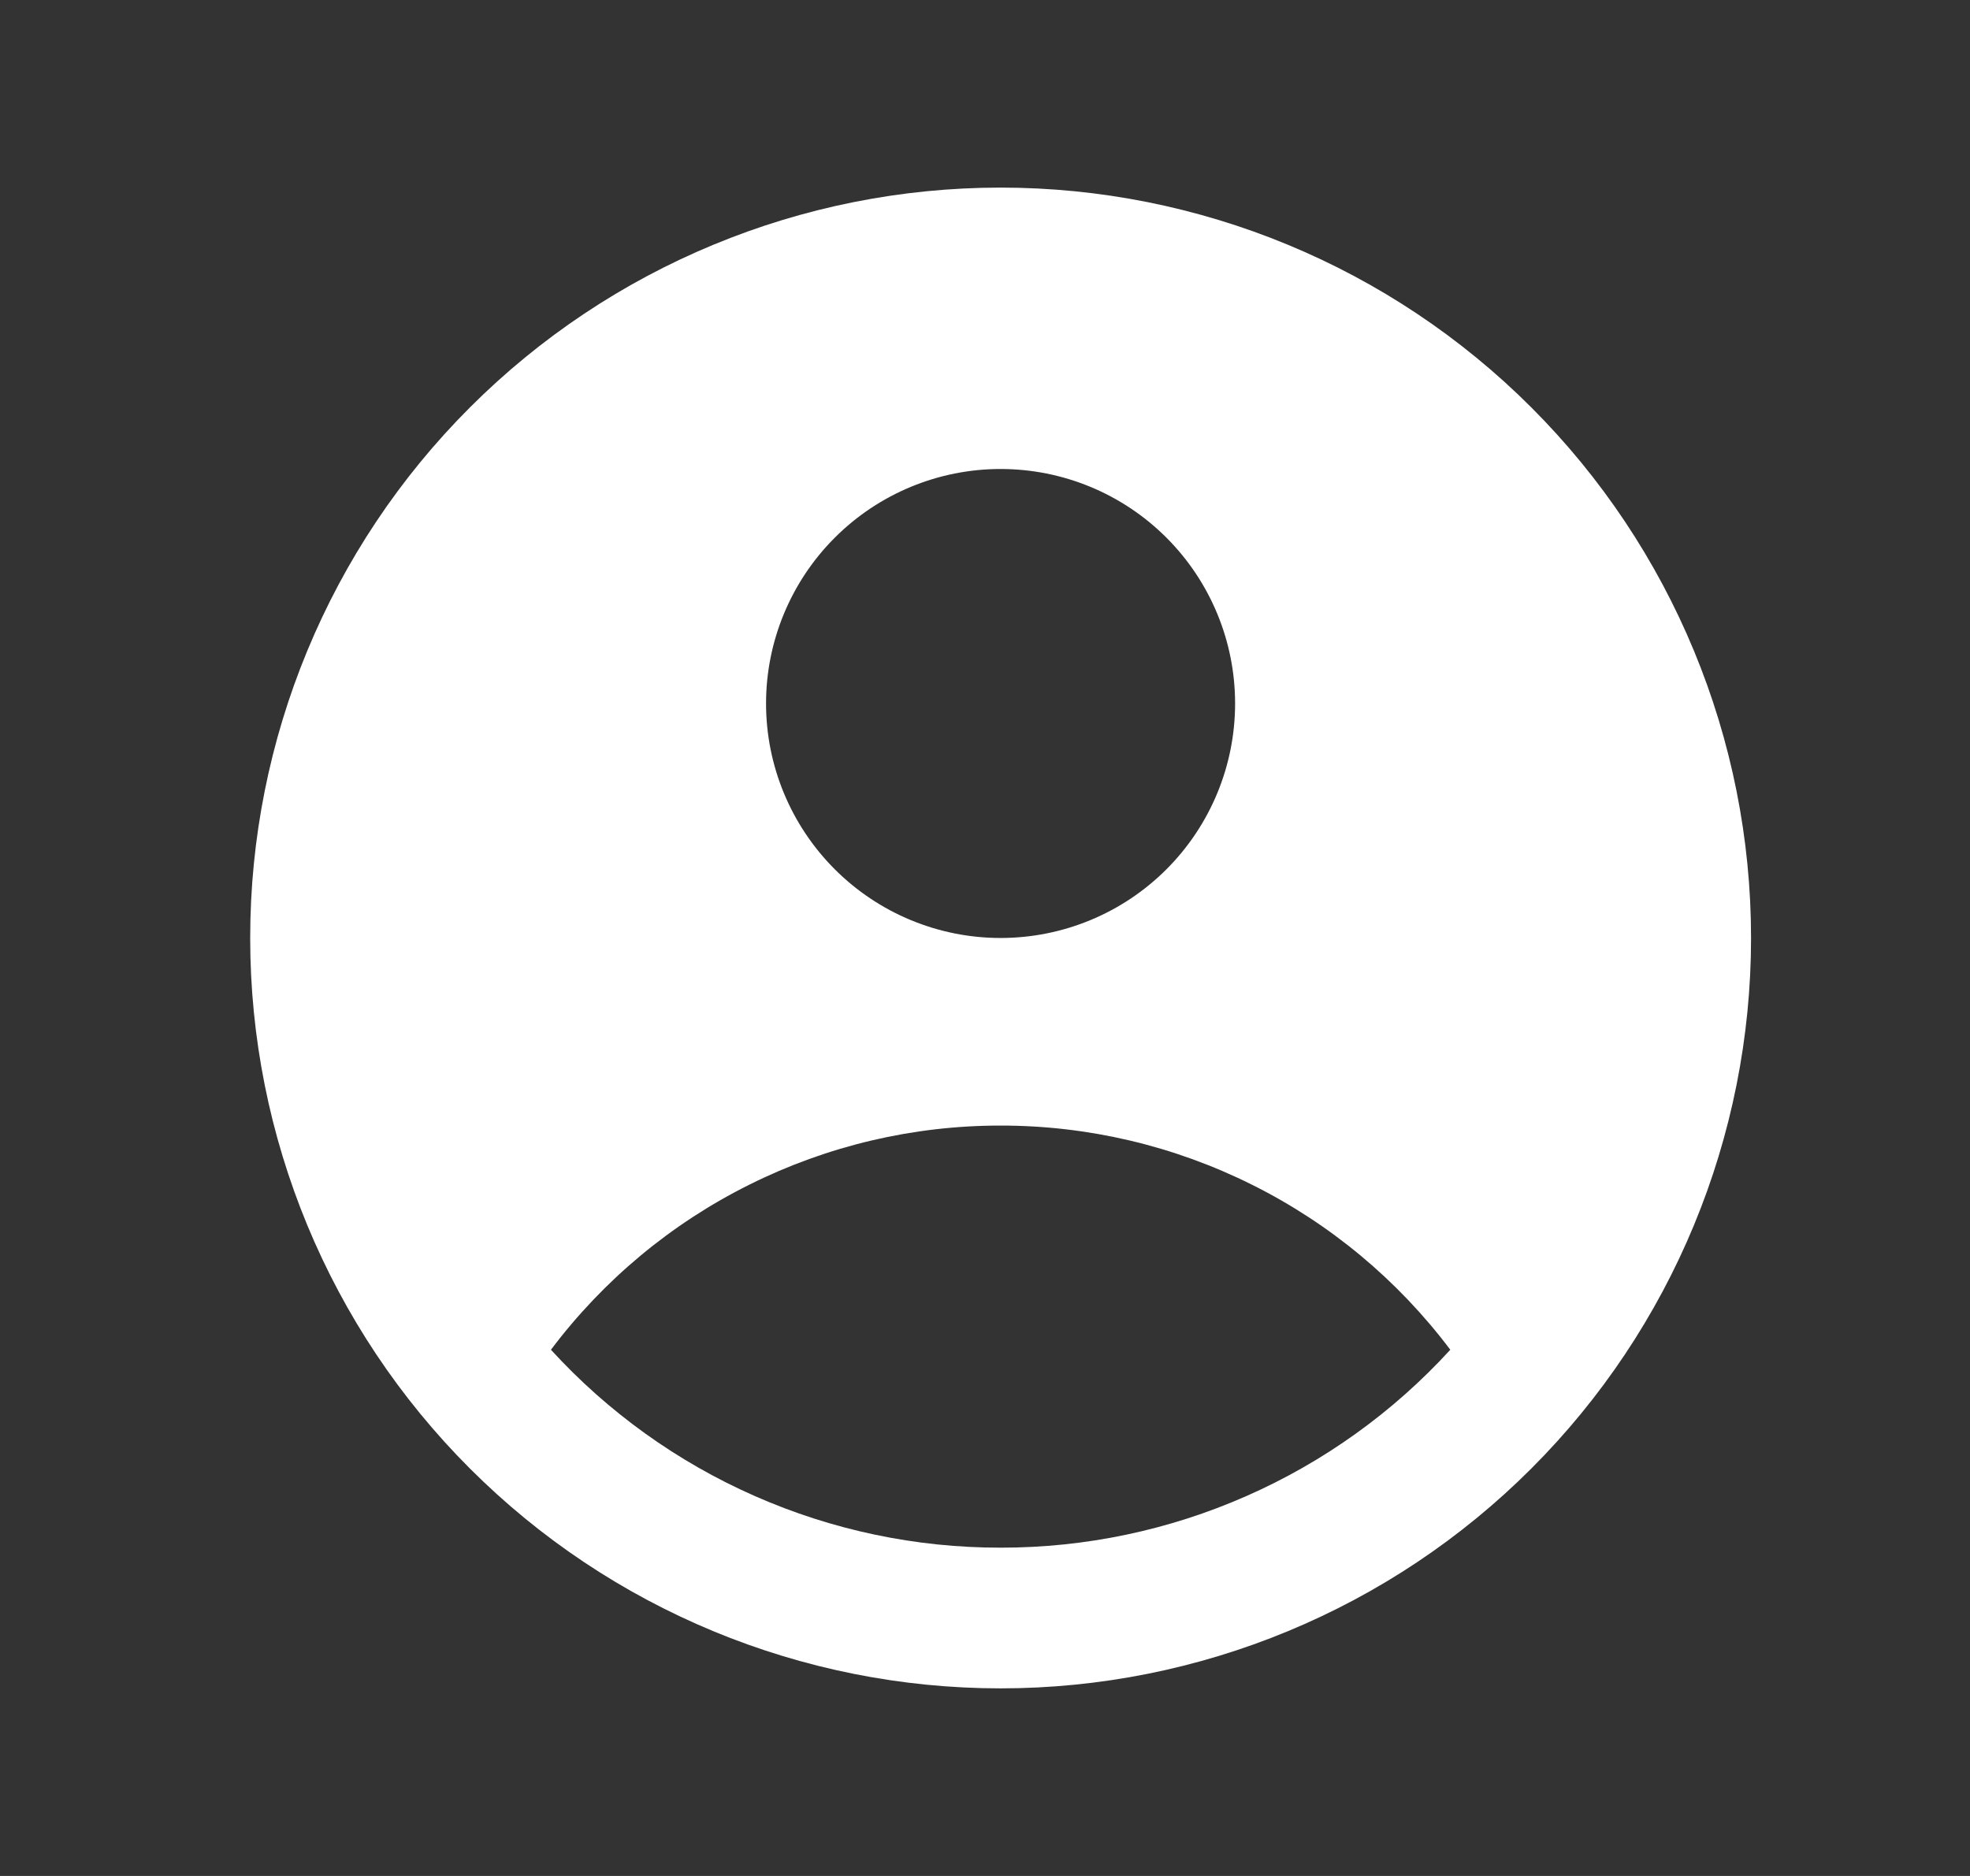<svg width="21" height="20" viewBox="0 0 21 20" fill="none" xmlns="http://www.w3.org/2000/svg">
<rect x="0" y="0" width="21" height="20" fill="#333333" stroke="none"/>
<path fill-rule="evenodd" clip-rule="evenodd" d="M18.666 10C18.666 12.122 17.824 14.157 16.323 15.657C14.823 17.157 12.788 18 10.666 18C8.545 18 6.51 17.157 5.01 15.657C3.509 14.157 2.667 12.122 2.667 10C2.667 7.878 3.509 5.843 5.01 4.343C6.51 2.843 8.545 2 10.666 2C12.788 2 14.823 2.843 16.323 4.343C17.824 5.843 18.666 7.878 18.666 10ZM13.166 7.5C13.166 8.163 12.903 8.799 12.434 9.268C11.965 9.737 11.329 10 10.666 10C10.004 10 9.368 9.737 8.899 9.268C8.43 8.799 8.166 8.163 8.166 7.5C8.166 6.837 8.43 6.201 8.899 5.732C9.368 5.263 10.004 5 10.666 5C11.329 5 11.965 5.263 12.434 5.732C12.903 6.201 13.166 6.837 13.166 7.5ZM10.666 12C9.737 11.999 8.82 12.215 7.988 12.63C7.156 13.044 6.432 13.647 5.873 14.39C6.482 15.056 7.222 15.587 8.047 15.95C8.873 16.314 9.765 16.501 10.666 16.5C11.568 16.501 12.46 16.314 13.286 15.95C14.111 15.587 14.851 15.056 15.46 14.39C14.901 13.647 14.177 13.044 13.345 12.63C12.513 12.215 11.596 11.999 10.666 12Z" fill="white"/>
</svg>
